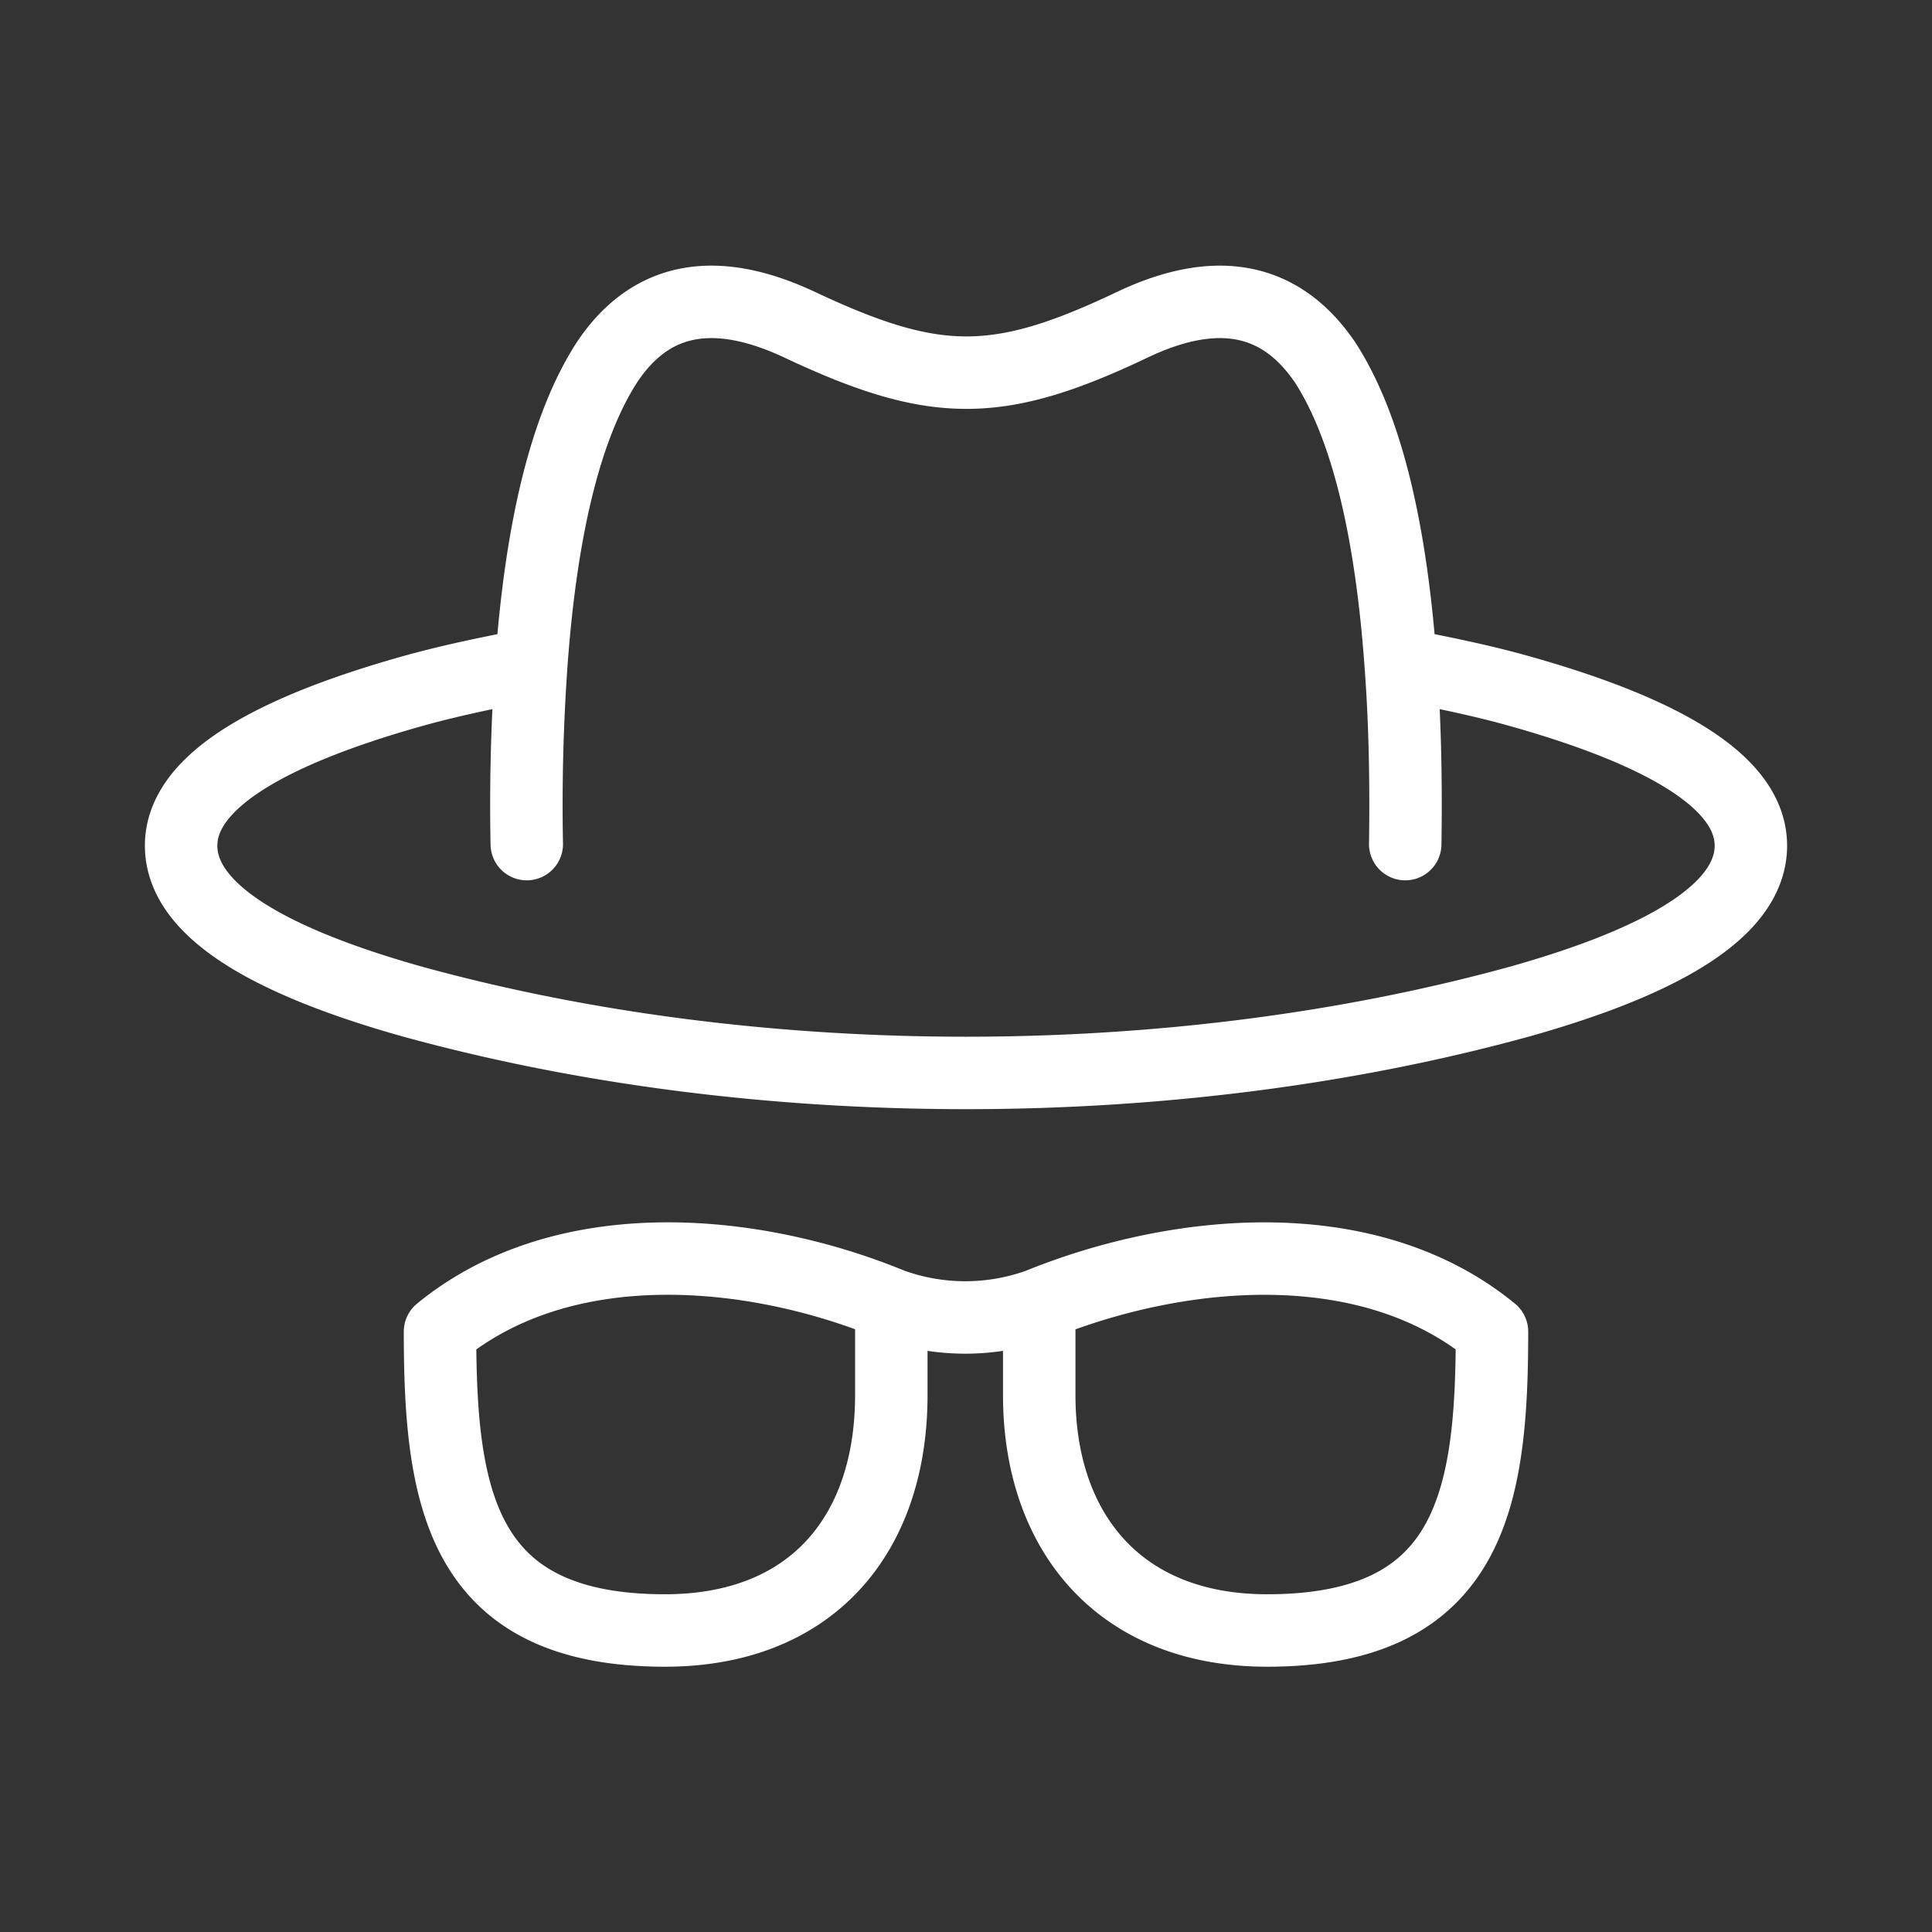 <svg width="32" height="32" fill="none" xmlns="http://www.w3.org/2000/svg"><rect width="100%" height="100%" fill="#333333" stroke="none"/><path d="M14.763 21.606v1.5c0 2.293-1.302 3.9-3.75 3.9-3.384 0-3.725-2.2-3.725-4.95 2.048-1.677 5.174-1.398 7.475-.45zm0 0a3.593 3.593 0 002.45 0m0 0v1.5c0 2.262 1.321 3.9 3.775 3.9 3.384 0 3.724-2.2 3.724-4.95-2.056-1.686-5.19-1.388-7.5-.45zm5.987-10.6c.7.133 1.37.271 2 .45 2.534.717 3.8 1.567 3.8 2.55 0 1-1.267 1.858-3.8 2.575-5.74 1.587-12.66 1.587-18.4 0-2.534-.717-3.8-1.575-3.8-2.575 0-.983 1.266-1.833 3.8-2.55.639-.18 1.3-.317 2-.45m14.4 0c.067.883.092 1.875.075 2.975m-.075-2.975c-.166-2.3-.583-3.967-1.25-5-.733-1.083-1.8-1.292-3.2-.625-2.229 1.061-3.27 1.049-5.5 0-1.417-.667-2.483-.458-3.2.625-.666 1.033-1.084 2.7-1.25 5m0 0a33.29 33.29 0 00-.075 2.975" stroke="#FFF" stroke-width="1.2" stroke-linecap="round" stroke-linejoin="round"/></svg>